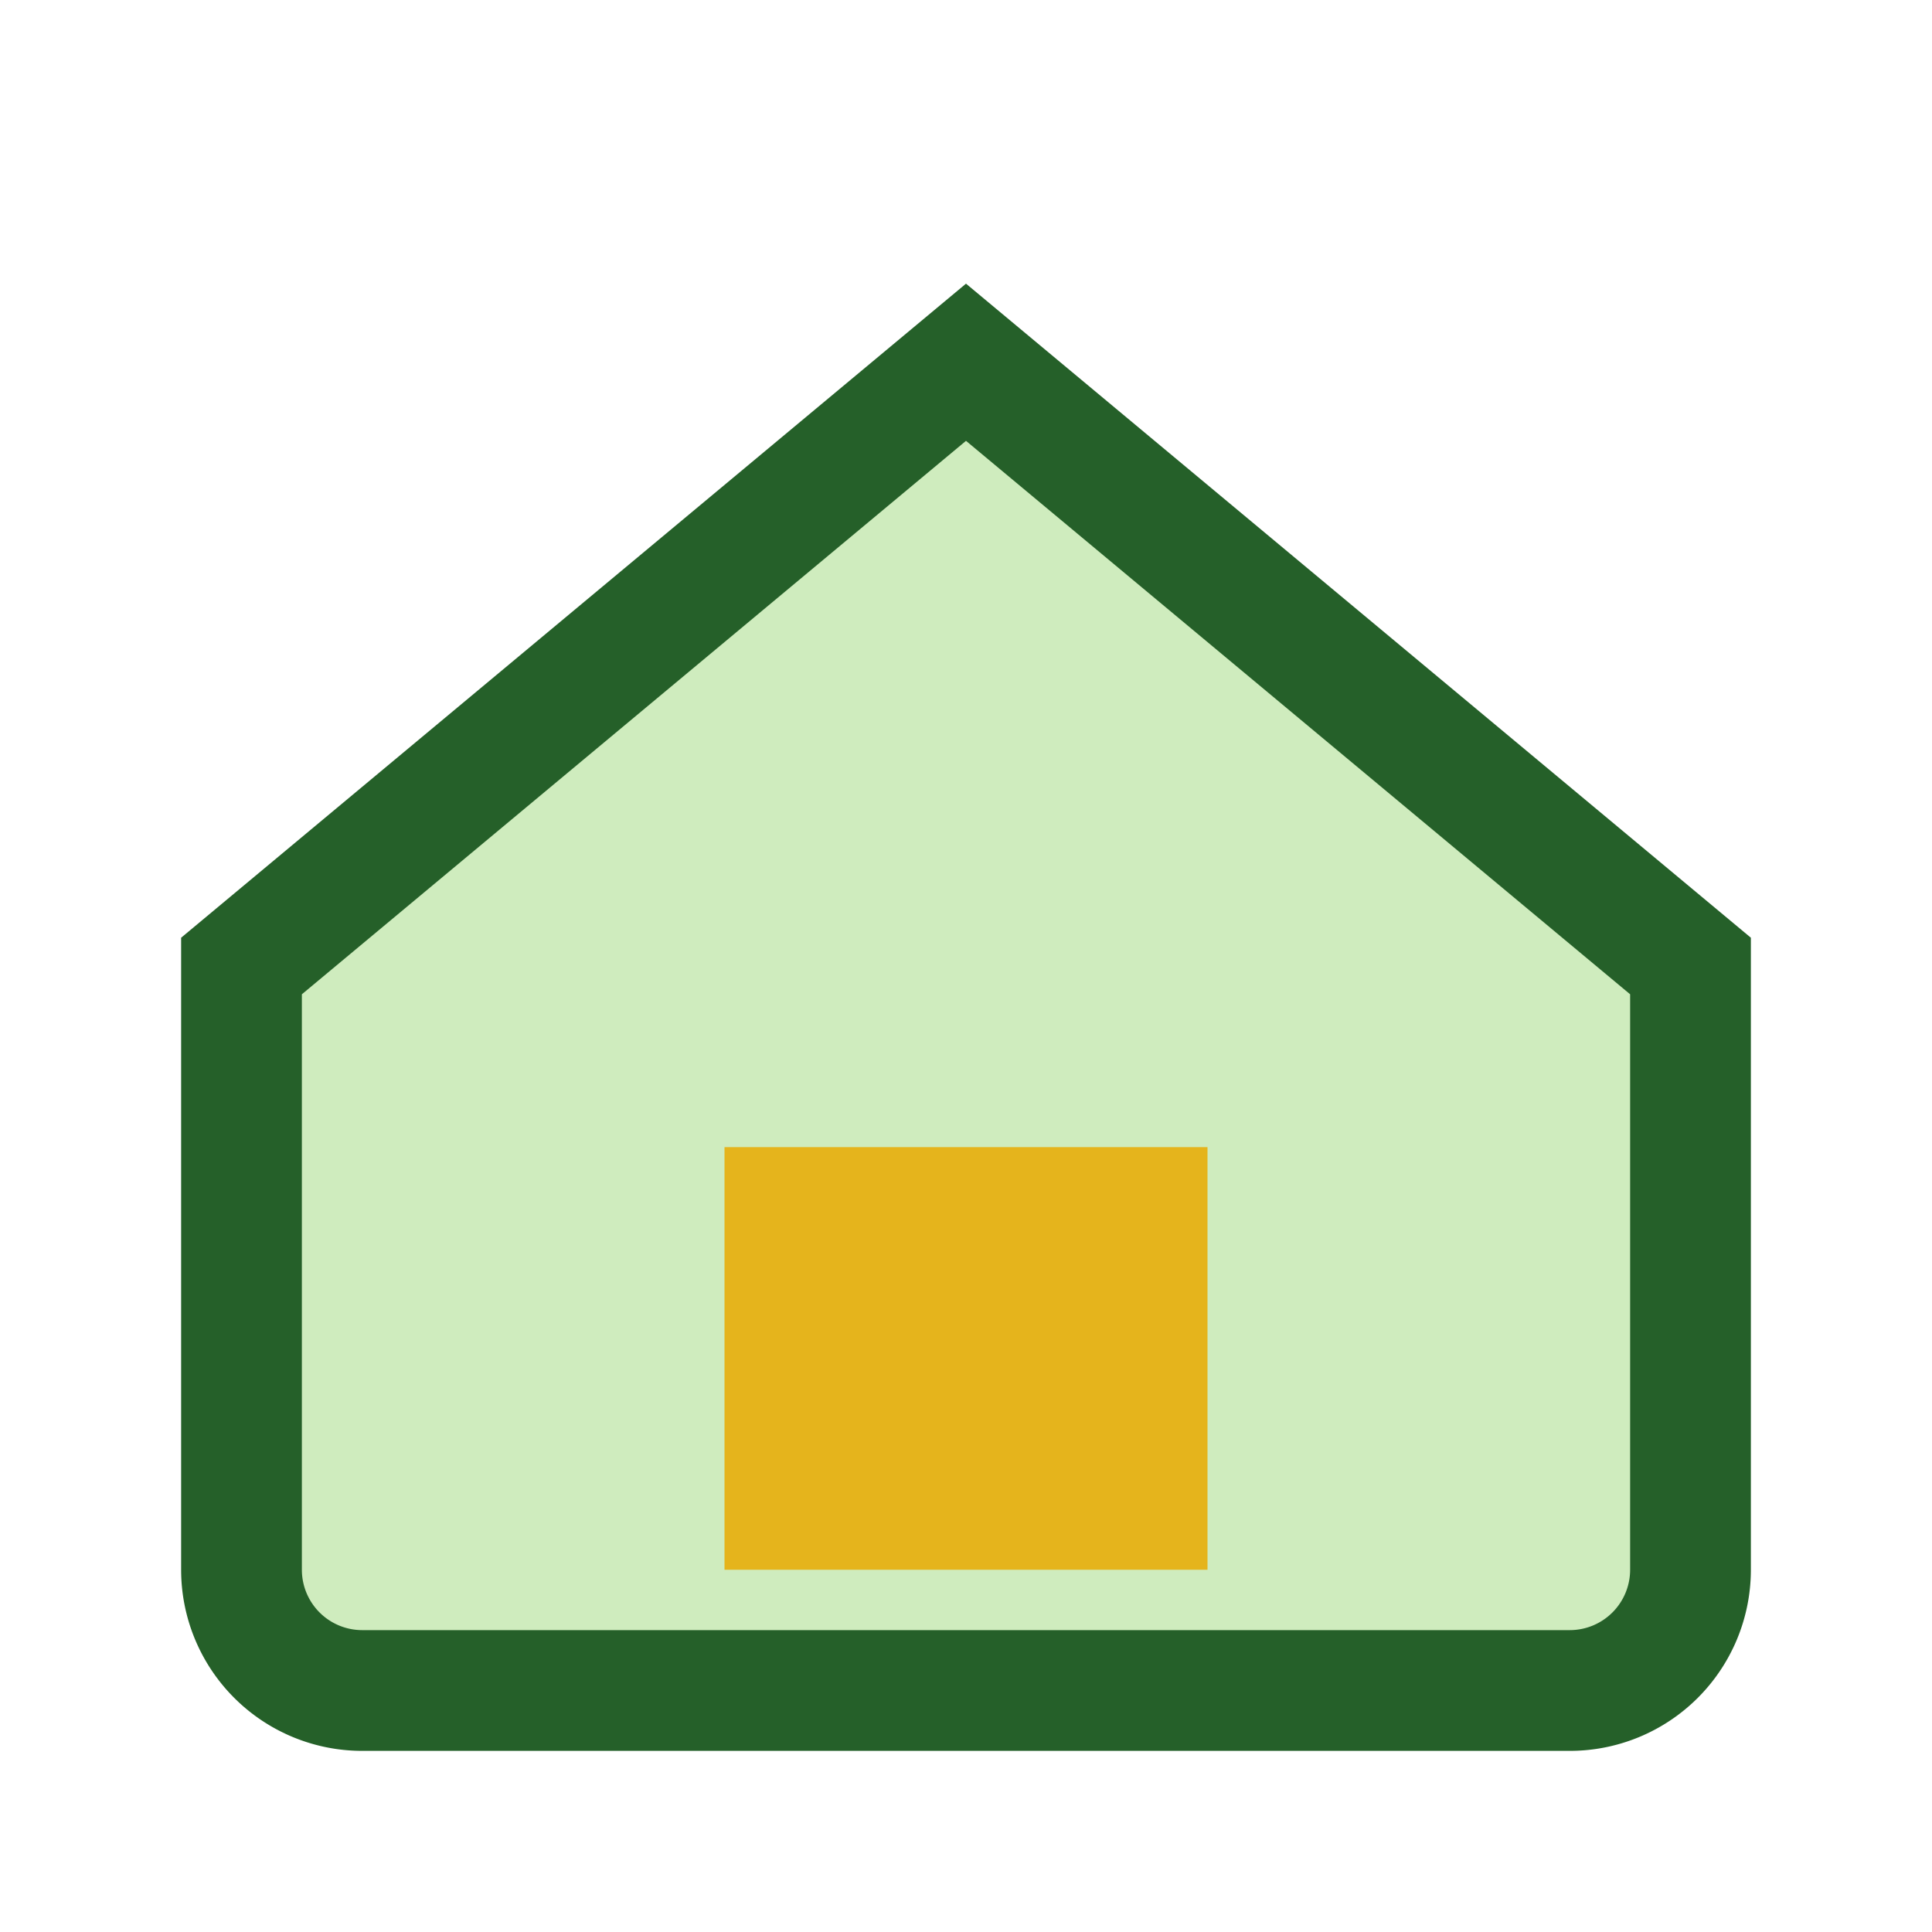 <?xml version="1.0" encoding="UTF-8"?>
<svg xmlns="http://www.w3.org/2000/svg" width="32" height="32" viewBox="0 0 32 32"><path d="M4 16l12-10 12 10v10a2 2 0 0 1-2 2H6a2 2 0 0 1-2-2V16z" fill="#CFECBE" stroke="#256029" stroke-width="2"/><rect x="12" y="19" width="8" height="7" fill="#E5B41C"/></svg>